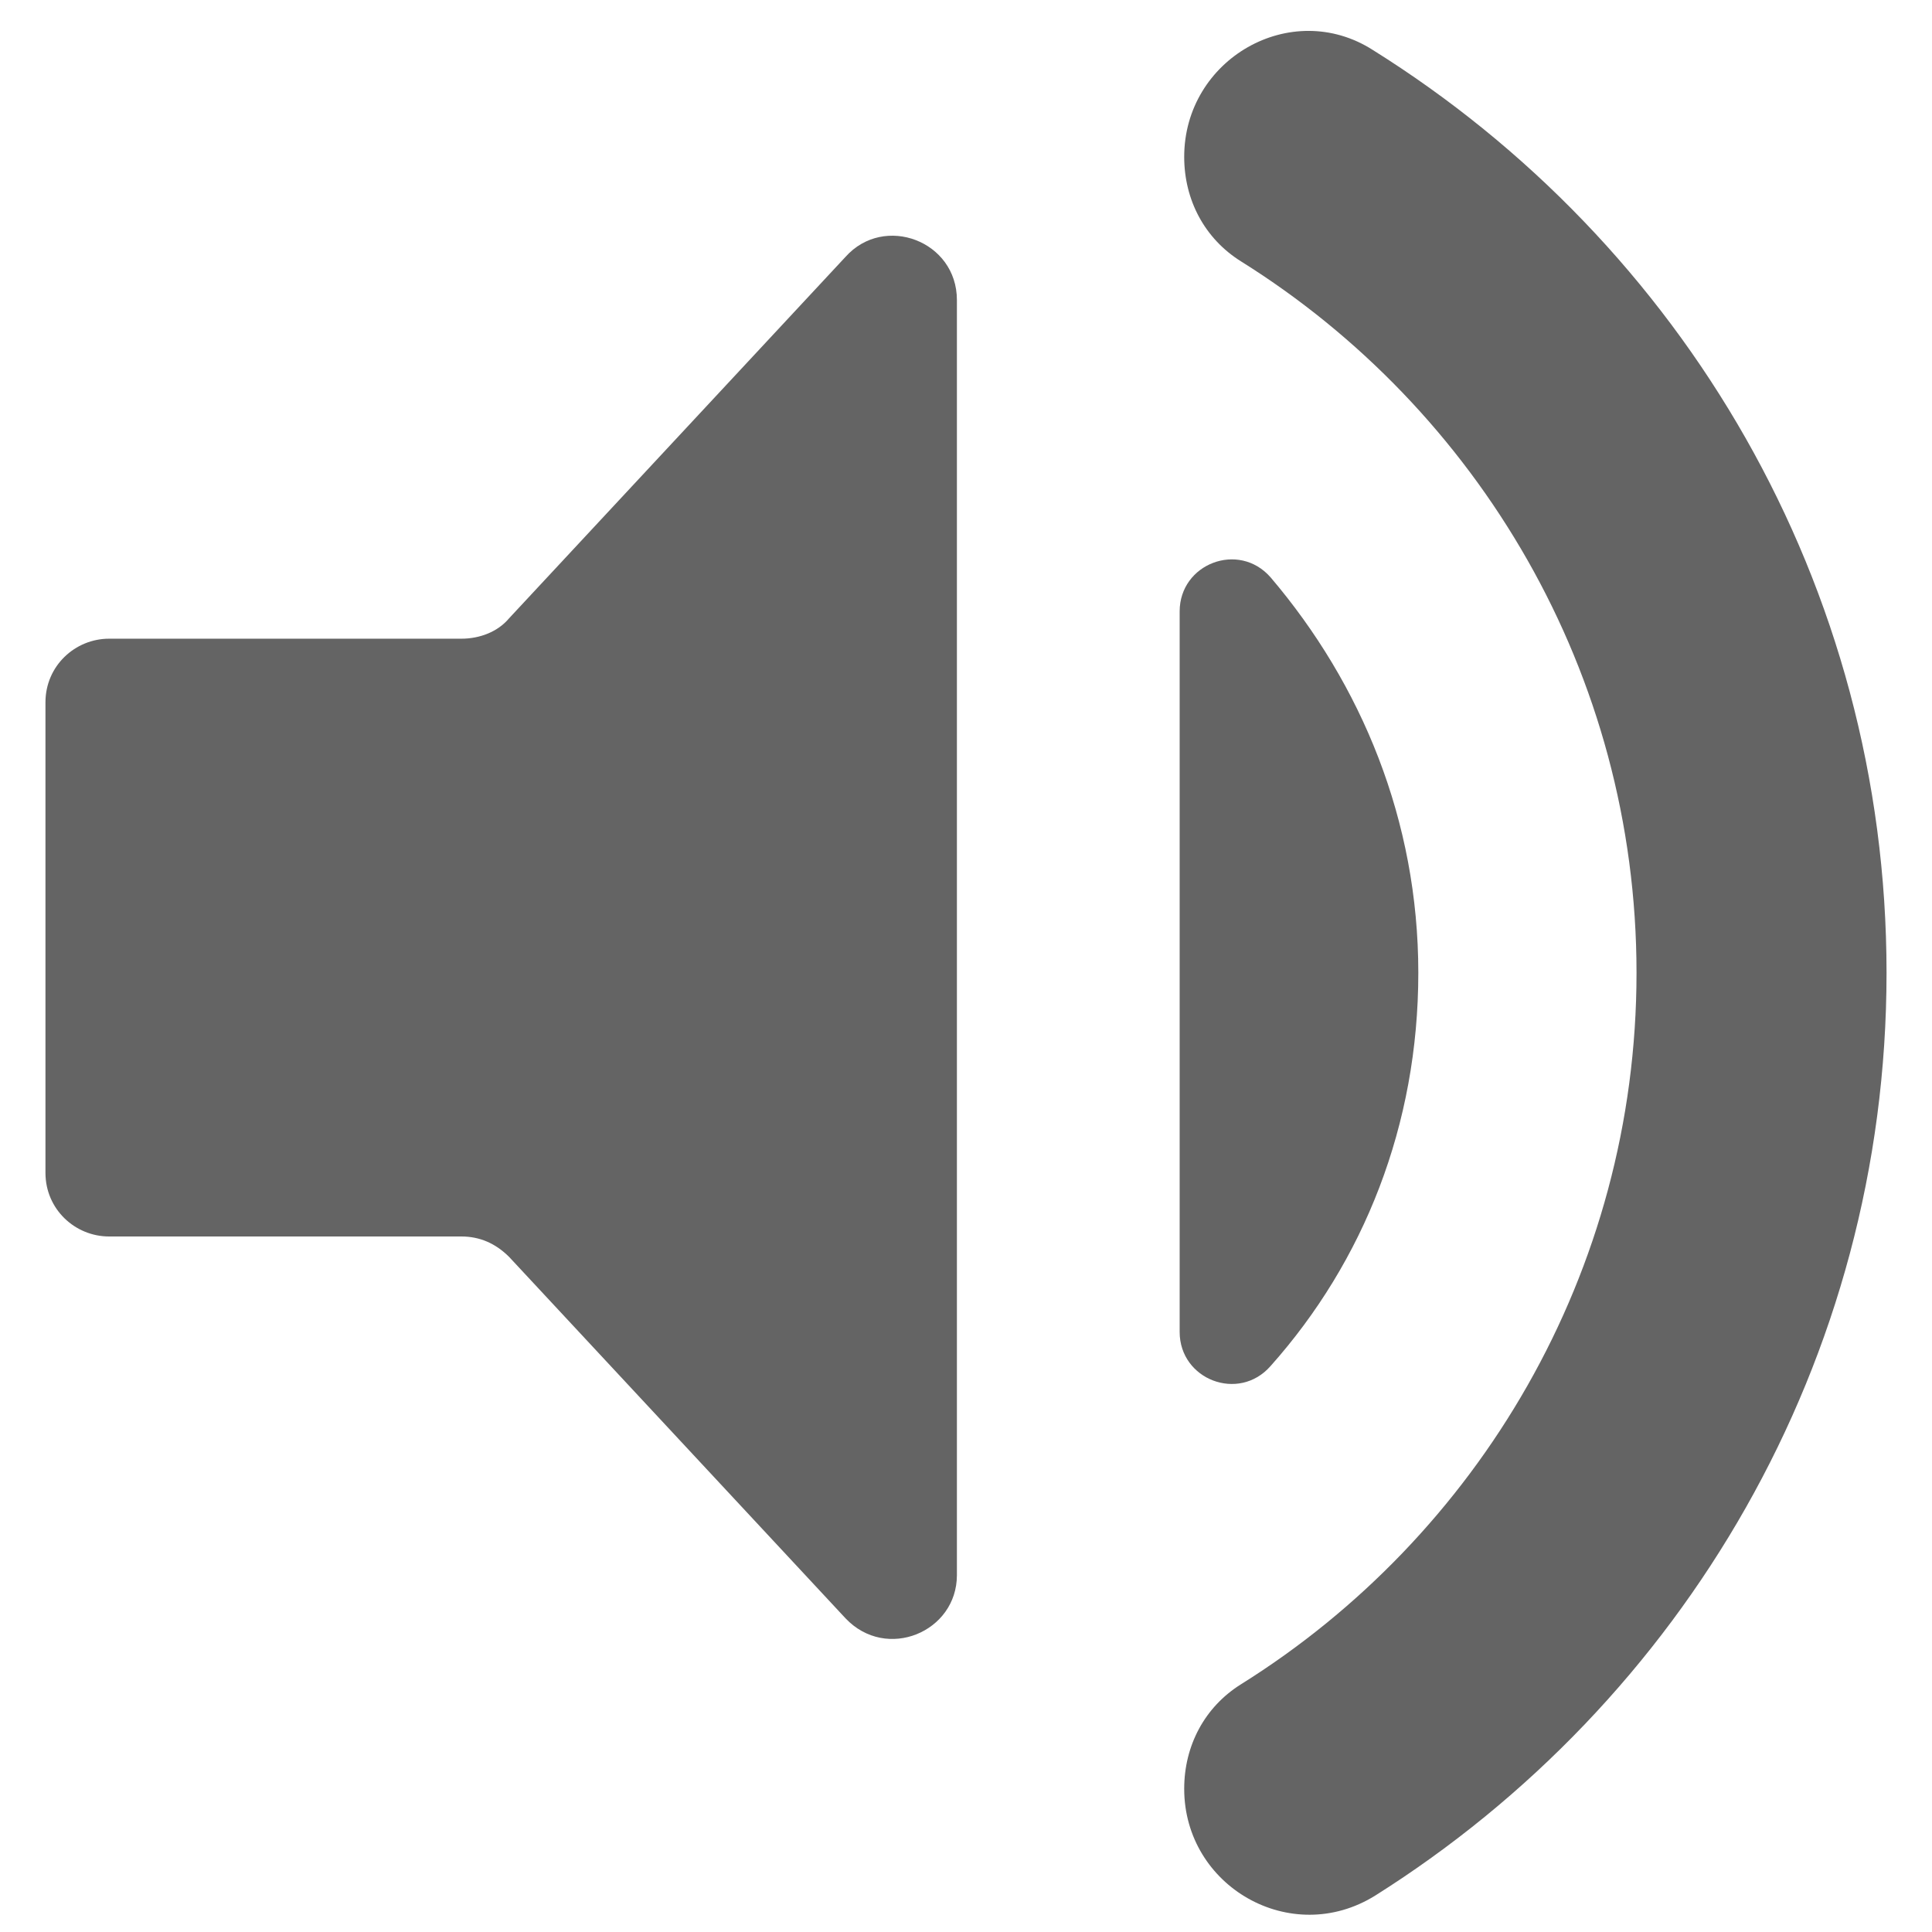 <?xml version="1.0" encoding="utf-8"?>
<!-- Generator: Adobe Illustrator 22.0.0, SVG Export Plug-In . SVG Version: 6.00 Build 0)  -->
<svg version="1.1" id="Layer_1" xmlns="http://www.w3.org/2000/svg" xmlns:xlink="http://www.w3.org/1999/xlink" x="0px" y="0px"
	 viewBox="0 0 85 85" style="enable-background:new 0 0 85 85;" xml:space="preserve">
<style type="text/css">
	.st0{fill:#646464;}
</style>
<g>
	<path class="st0" d="M52.1,6.9L52.1,6.9c0,1.9,0.9,3.6,2.5,4.6C65,18,72,29.6,72,42.8c0,13.2-7,24.8-17.4,31.3
		c-1.6,1-2.5,2.7-2.5,4.6c0,4.3,4.7,7,8.4,4.7C74,74.9,83,59.9,83,42.8S74,10.7,60.4,2.2C56.8-0.1,52.1,2.6,52.1,6.9"/>
	<path class="st0" d="M62.4,42.8c0-6.7-2.5-12.7-6.5-17.4c-1.4-1.6-4-0.6-4,1.5v31.7c0,2.1,2.6,3.1,4,1.5
		C60,55.5,62.4,49.5,62.4,42.8"/>
	<path class="st0" d="M2,30.9v20.7c0,1.6,1.3,2.8,2.8,2.8h15.5c0.8,0,1.5,0.3,2.1,0.9l14.8,15.9c1.8,1.9,4.9,0.6,4.9-1.9V13.2
		c0-2.6-3.2-3.8-4.9-1.9L22.4,27.2c-0.5,0.6-1.3,0.9-2.1,0.9H4.8C3.3,28.1,2,29.3,2,30.9"/>
</g>
</svg>
